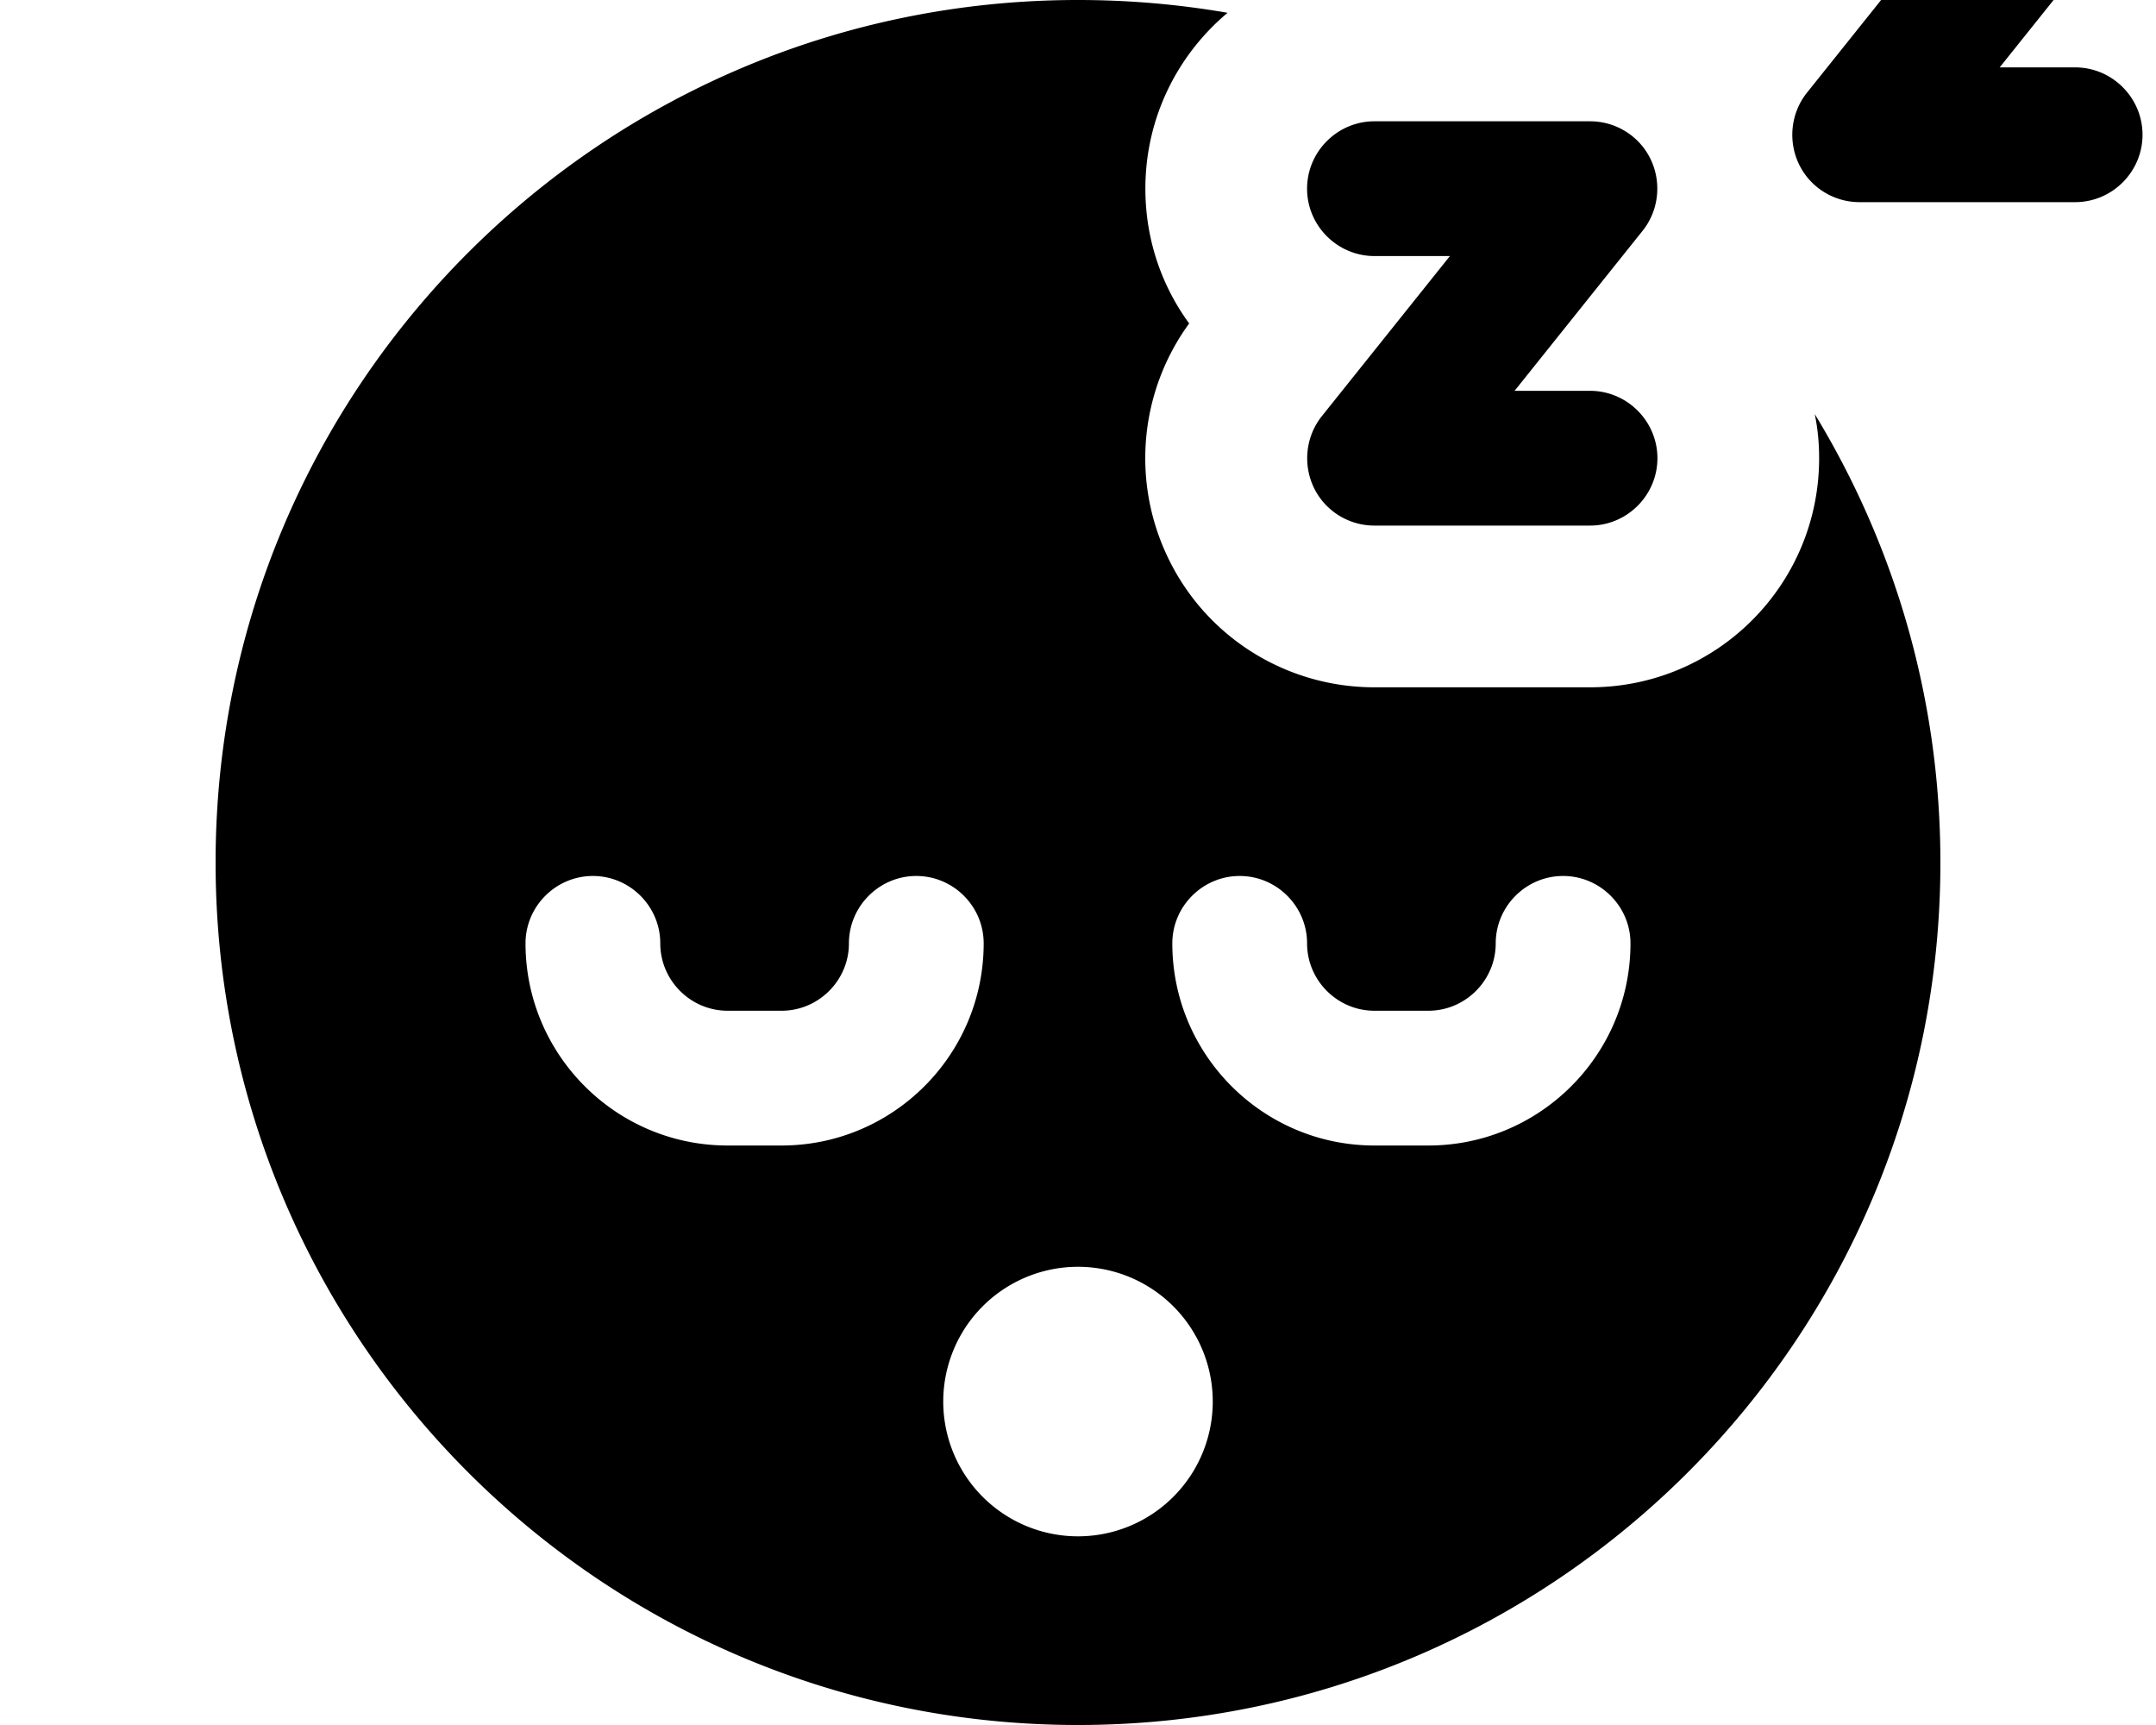 <svg xmlns="http://www.w3.org/2000/svg" viewBox="0 0 640 512"><!--! Font Awesome Pro 7.0.0 by @fontawesome - https://fontawesome.com License - https://fontawesome.com/license (Commercial License) Copyright 2025 Fonticons, Inc. --><path fill="currentColor" d="M532-40c0-11 9-20 20-20l64 0c7.7 0 14.7 4.4 18 11.3s2.4 15.2-2.4 21.2L593.6 20 616 20c11 0 20 9 20 20s-9 20-20 20l-64 0c-7.7 0-14.7-4.4-18-11.3s-2.4-15.2 2.4-21.2l38-47.5-22.4 0c-11 0-20-9-20-20zM388 56c0-11 9-20 20-20l64 0c7.7 0 14.7 4.4 18 11.3s2.4 15.2-2.4 21.2l-38 47.5 22.4 0c11 0 20 9 20 20s-9 20-20 20l-64 0c-7.7 0-14.7-4.4-18-11.3s-2.4-15.2 2.4-21.2l38-47.5-22.4 0c-11 0-20-9-20-20zM364.4 3.8c-14.9 12.5-24.4 31.2-24.4 52.2 0 15 4.8 28.8 13 40-14.7 20.2-17.2 46.8-6.3 69.5 11.3 23.6 35.1 38.5 61.3 38.5l64 0c37.6 0 68-30.4 68-68 0-4.5-.4-8.8-1.3-13.1 23.6 38.8 37.3 84.3 37.3 133.1 0 141.4-114.6 256-256 256S64 397.4 64 256 178.6 0 320 0c15.1 0 30 1.3 44.4 3.8zM196 280c0-11-9-20-20-20s-20 9-20 20c0 33.1 26.9 60 60 60l16 0c33.1 0 60-26.9 60-60 0-11-9-20-20-20s-20 9-20 20-9 20-20 20l-16 0c-11 0-20-9-20-20zm212 20c-11 0-20-9-20-20s-9-20-20-20-20 9-20 20c0 33.1 26.9 60 60 60l16 0c33.1 0 60-26.9 60-60 0-11-9-20-20-20s-20 9-20 20-9 20-20 20l-16 0zM360 416a40 40 0 1 0 -80 0 40 40 0 1 0 80 0z"/></svg>